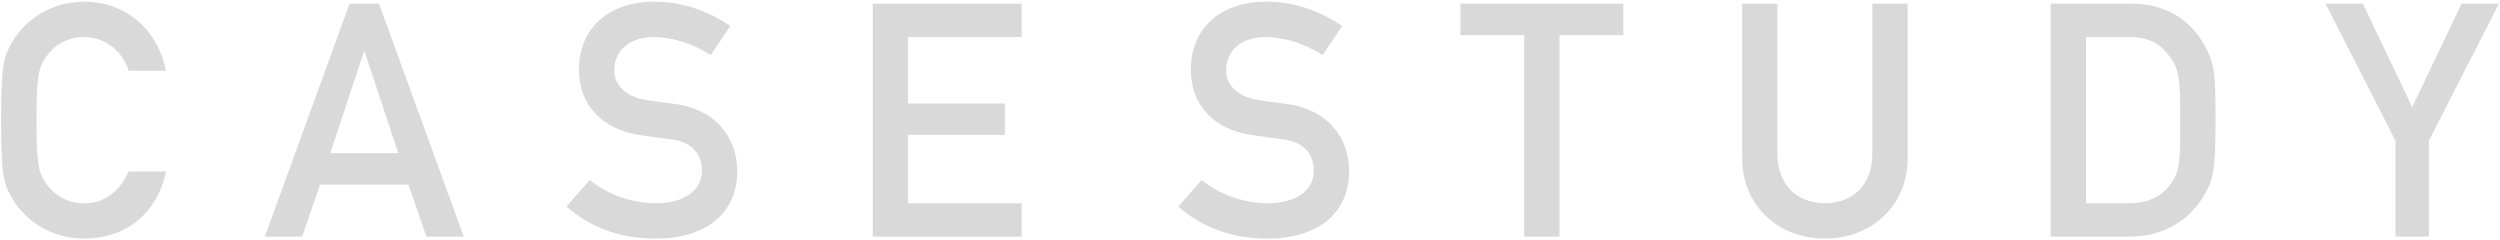 <?xml version="1.0" encoding="UTF-8"?>
<svg id="e" data-name="注釈" xmlns="http://www.w3.org/2000/svg" viewBox="0 0 489 47">
  <path d="M32.47,33.55c-1.79,8.51-8.19,13.12-16,13.12-7.17,0-12.09-4.22-14.27-8.19-1.47-2.69-1.98-4.03-1.98-14.97s.51-12.29,1.98-14.97C4.38,4.56,9.3,.33,16.47,.33c8.64,0,14.59,6.08,16,13.5h-7.3c-1.09-3.52-4.35-6.59-8.7-6.59-3.26,0-5.63,1.54-7.04,3.33-1.79,2.3-2.3,3.58-2.3,12.93s.51,10.62,2.3,12.93c1.41,1.79,3.78,3.33,7.04,3.33,3.84,0,6.78-2.11,8.7-6.21h7.3Z" fill="#d9d9d9"/>
  <path d="M79.89,36.11h-17.28l-3.52,10.17h-7.29L68.37,.72h5.76l16.58,45.56h-7.3l-3.52-10.17Zm-1.98-6.14l-6.59-19.9h-.13l-6.59,19.9h13.31Z" fill="#d9d9d9"/>
  <path d="M115.35,35.21c3.46,2.75,8.06,4.54,12.93,4.54,5.63,0,9.02-2.56,9.02-6.34,0-3.2-1.86-5.63-5.95-6.14-2.05-.26-3.65-.51-6.01-.83-7.87-1.09-12.1-6.21-12.1-12.8,0-7.81,5.44-13.31,14.85-13.31,5.63,0,10.62,1.98,14.78,4.74l-3.84,5.7c-3.33-2.11-7.23-3.52-11.26-3.52s-7.62,2.18-7.62,6.53c0,2.56,1.86,5.12,6.46,5.82,1.22,.19,2.94,.45,5.12,.7,8.51,1.02,12.48,6.91,12.48,13.12,0,8.38-6.21,13.25-16,13.25-6.72,0-12.61-2.05-17.41-6.27l4.54-5.18Z" fill="#d9d9d9"/>
  <path d="M170.71,.72h29.12V7.25h-22.21v12.99h18.94v6.14h-18.94v13.38h22.21v6.53h-29.12V.72Z" fill="#d9d9d9"/>
  <path d="M235.03,35.21c3.46,2.75,8.06,4.54,12.93,4.54,5.63,0,9.02-2.56,9.02-6.34,0-3.2-1.86-5.63-5.95-6.14-2.05-.26-3.65-.51-6.02-.83-7.87-1.09-12.09-6.21-12.09-12.8,0-7.81,5.44-13.31,14.85-13.31,5.63,0,10.62,1.98,14.78,4.74l-3.84,5.7c-3.33-2.11-7.23-3.52-11.26-3.52s-7.62,2.18-7.62,6.53c0,2.56,1.86,5.12,6.46,5.82,1.22,.19,2.94,.45,5.12,.7,8.51,1.02,12.48,6.91,12.48,13.12,0,8.38-6.21,13.25-16,13.25-6.72,0-12.61-2.05-17.41-6.27l4.54-5.18Z" fill="#d9d9d9"/>
  <path d="M298.13,6.86h-12.48V.72h31.87V6.86h-12.48V46.28h-6.91V6.86Z" fill="#d9d9d9"/>
  <path d="M340.76,.72h6.91V30.09c0,6.27,4.03,9.66,9.28,9.66s9.28-3.39,9.28-9.66V.72h6.91V30.86c0,9.47-7.17,15.81-16.19,15.81s-16.19-6.33-16.19-15.81V.72Z" fill="#d9d9d9"/>
  <path d="M401.11,.72h15.93c6.02,0,10.94,2.69,13.89,7.68,2.24,3.84,2.43,5.57,2.43,15.1,0,10.24-.51,12.03-2.56,15.23-2.69,4.22-7.42,7.55-14.21,7.55h-15.49V.72Zm6.91,39.04h8.26c3.9,0,6.66-1.34,8.45-3.97,1.54-2.3,1.73-3.58,1.73-12.03s-.19-10.17-2.05-12.67c-2.11-2.88-4.42-3.84-8.13-3.84h-8.26V39.75Z" fill="#d9d9d9"/>
  <path d="M468.56,27.53L454.87,.72h7.3l9.66,20.22L481.49,.72h7.3l-13.7,26.81v18.75h-6.53V27.53Z" fill="#d9d9d9"/>
</svg>